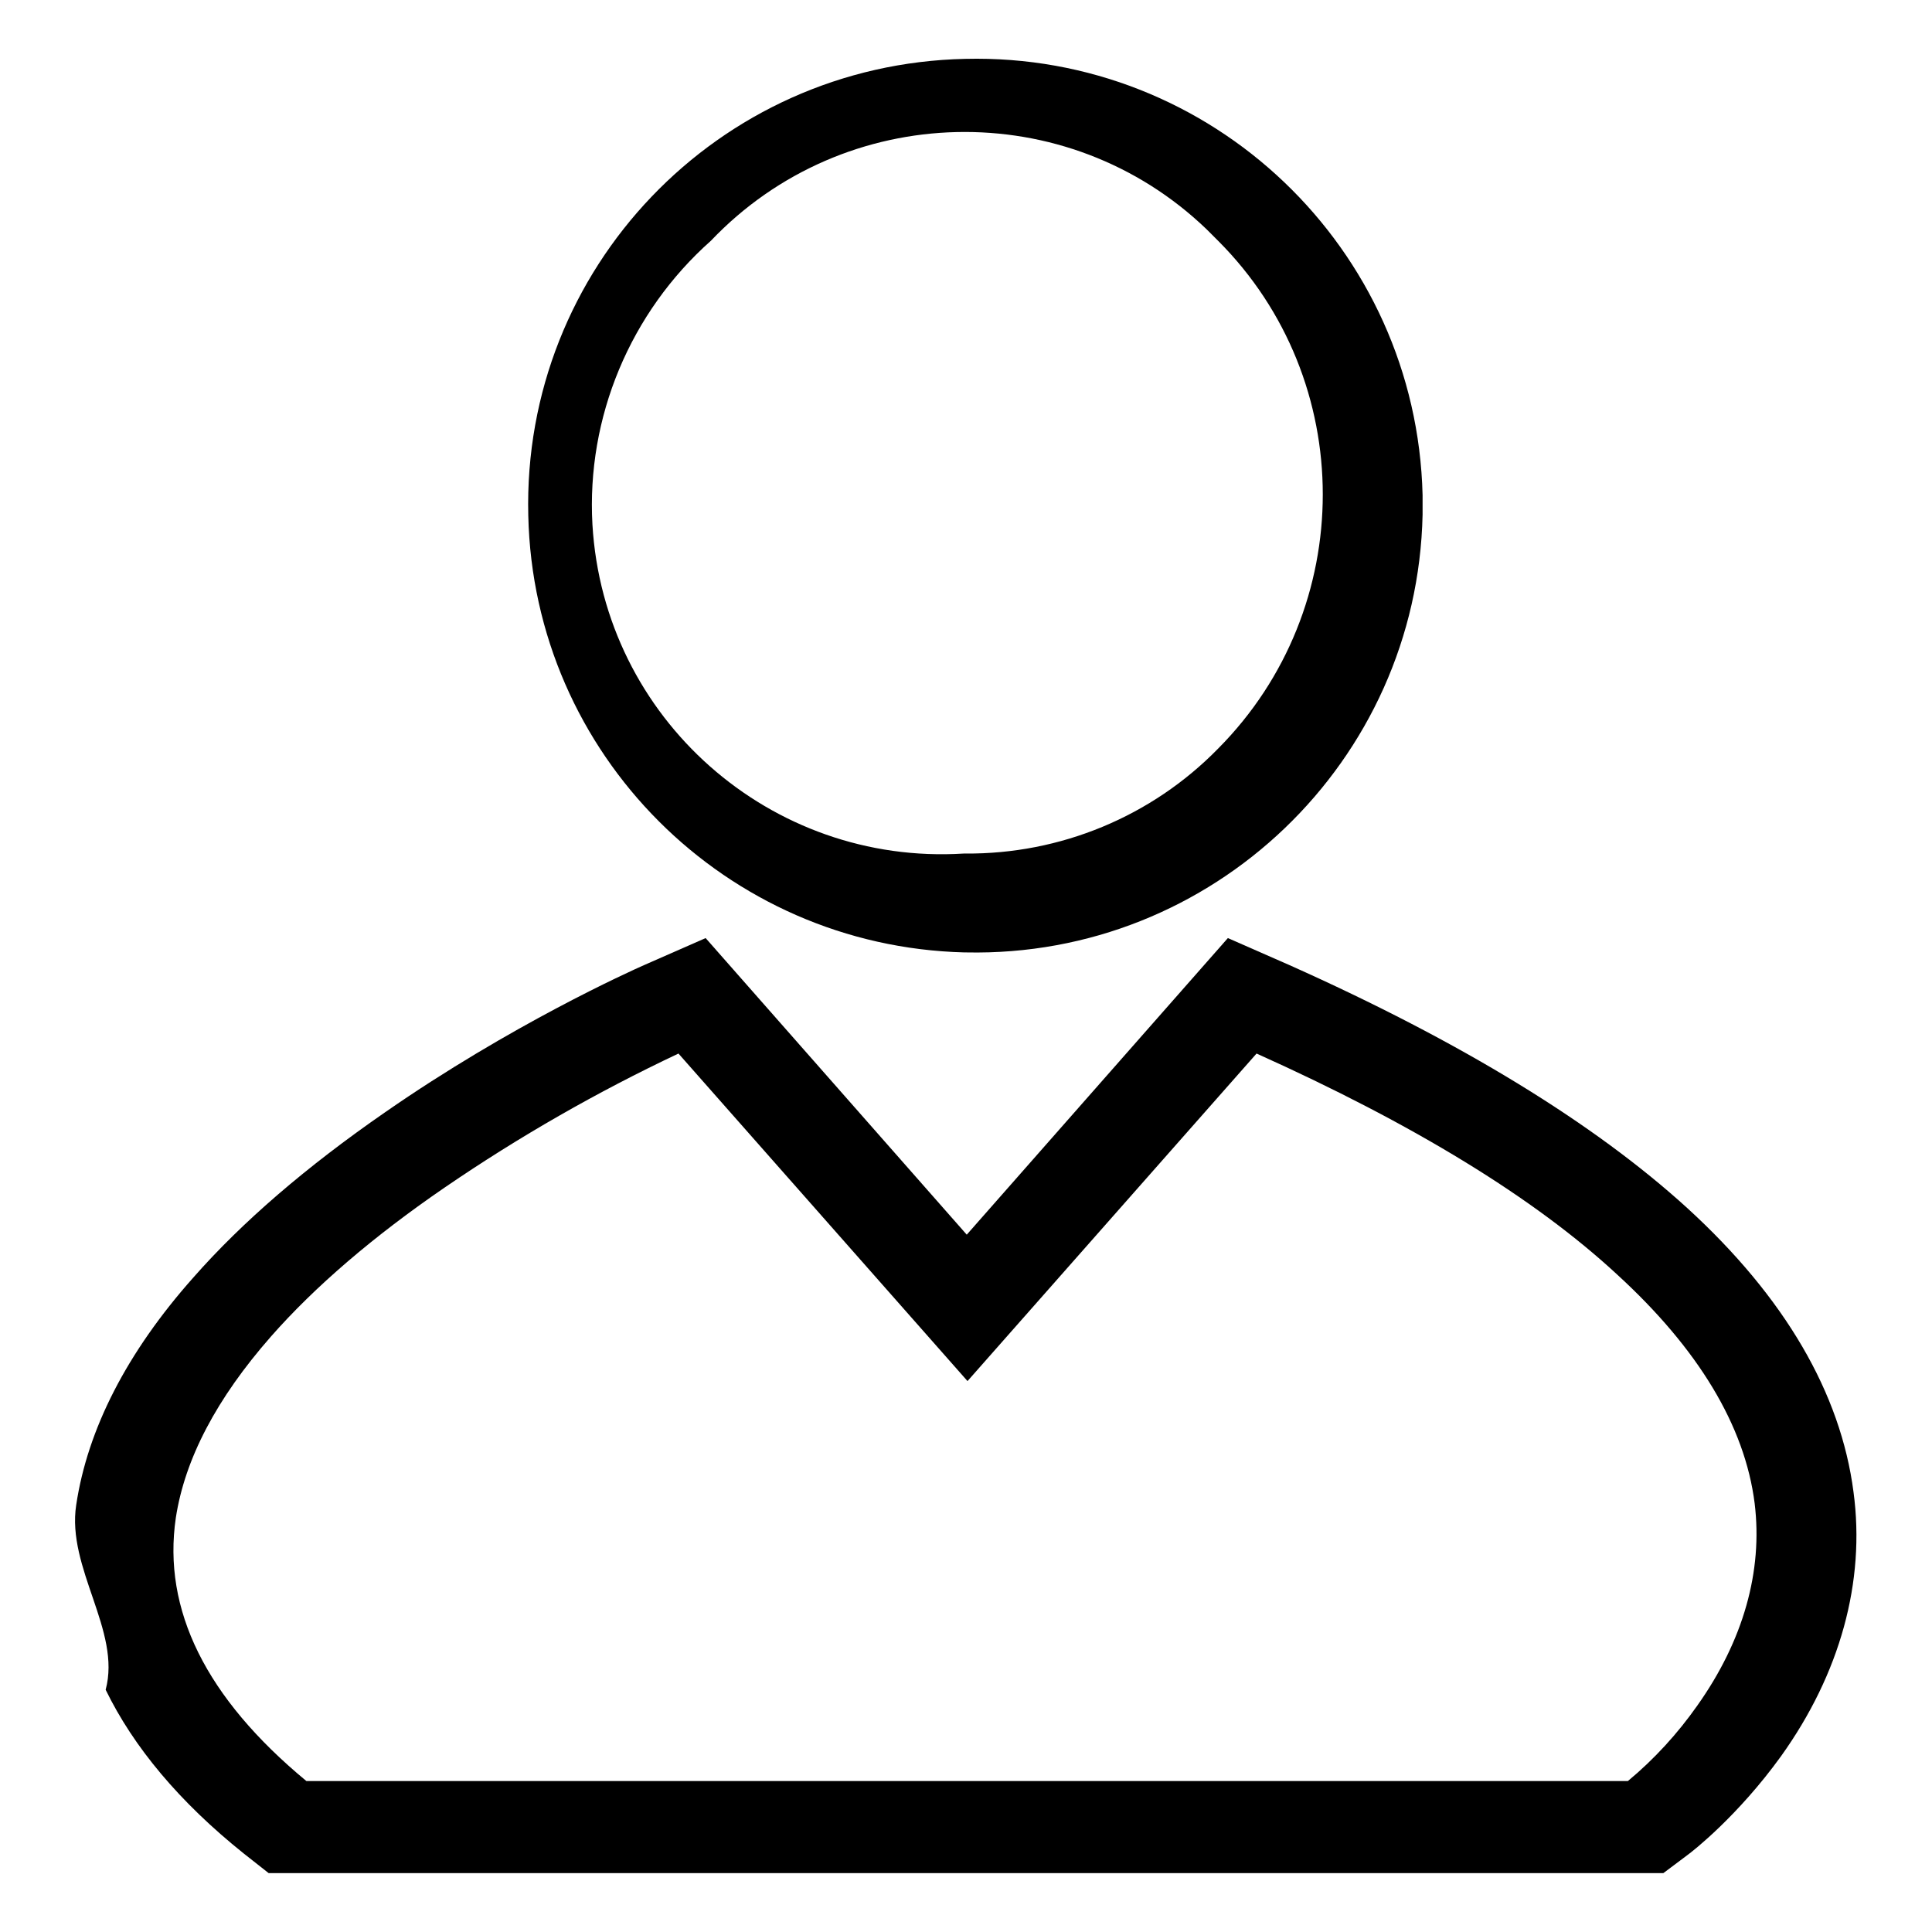 <?xml version="1.0" encoding="utf-8"?>
<!-- Svg Vector Icons : http://www.onlinewebfonts.com/icon -->
<!DOCTYPE svg PUBLIC "-//W3C//DTD SVG 1.1//EN" "http://www.w3.org/Graphics/SVG/1.1/DTD/svg11.dtd">
<svg version="1.1" xmlns="http://www.w3.org/2000/svg" xmlns:xlink="http://www.w3.org/1999/xlink" x="0px" y="0px" viewBox="0 0 256 256" enable-background="new 0 0 256 256" xml:space="preserve">
<g><g><path fill="#000000" d="M245.6,197.7c-1.7-13.1-9.1-25.8-22-37.6c-12.4-11.3-30.1-22.1-52.7-32.2l-8.2-3.6l-34.6,39.3l-34.6-39.3l-8.2,3.6c-1.8,0.8-17.6,7.9-34.3,19.5c-10.4,7.2-18.9,14.5-25.4,21.9c-8.8,9.9-14,20.1-15.5,30.1c-1.3,8.4,6,16.7,3.9,24.5c3.7,7.6,9.8,14.9,18.3,21.7l3.3,2.6h184.8l3.2-2.4c0.7-0.5,6.7-5.2,12.4-13.1C243.8,221.8,247.2,209.6,245.6,197.7z M224.9,226c-2.6,3.7-5.7,7.1-9.2,10H40.6c-13.3-11-19.1-22.7-17.3-34.9c1.2-7.8,5.4-15.8,12.6-24c5.8-6.6,13.6-13.3,23.1-19.8c9.8-6.7,20.1-12.6,30.9-17.7l38.3,43.4l38.3-43.4c20.7,9.3,36.8,19.1,47.8,29.3c10.7,9.8,16.9,20,18.2,30.3C233.6,208.2,231,217.4,224.9,226z"/><path fill="#000000" d="M127.8,126.2h0.2c32.7,0.7,59.8-25.3,60.5-58c0-0.9,0-1.8,0-2.6c-0.8-32.7-27.9-58.6-60.6-57.8C95.1,8.5,69.2,35.6,70,68.3C70.7,100,96.2,125.4,127.8,126.2z M94.2,31.9c17.7-18.6,47.2-19.3,65.7-1.5c0.5,0.5,1,1,1.5,1.5c18.5,18.5,18.5,48.7,0,67.3c-8.8,9-20.9,14-33.5,13.9h-0.2c-25.6,1.6-47.7-17.9-49.2-43.6C77.7,55.3,83.5,41.4,94.2,31.9z"/></g></g>
</svg>